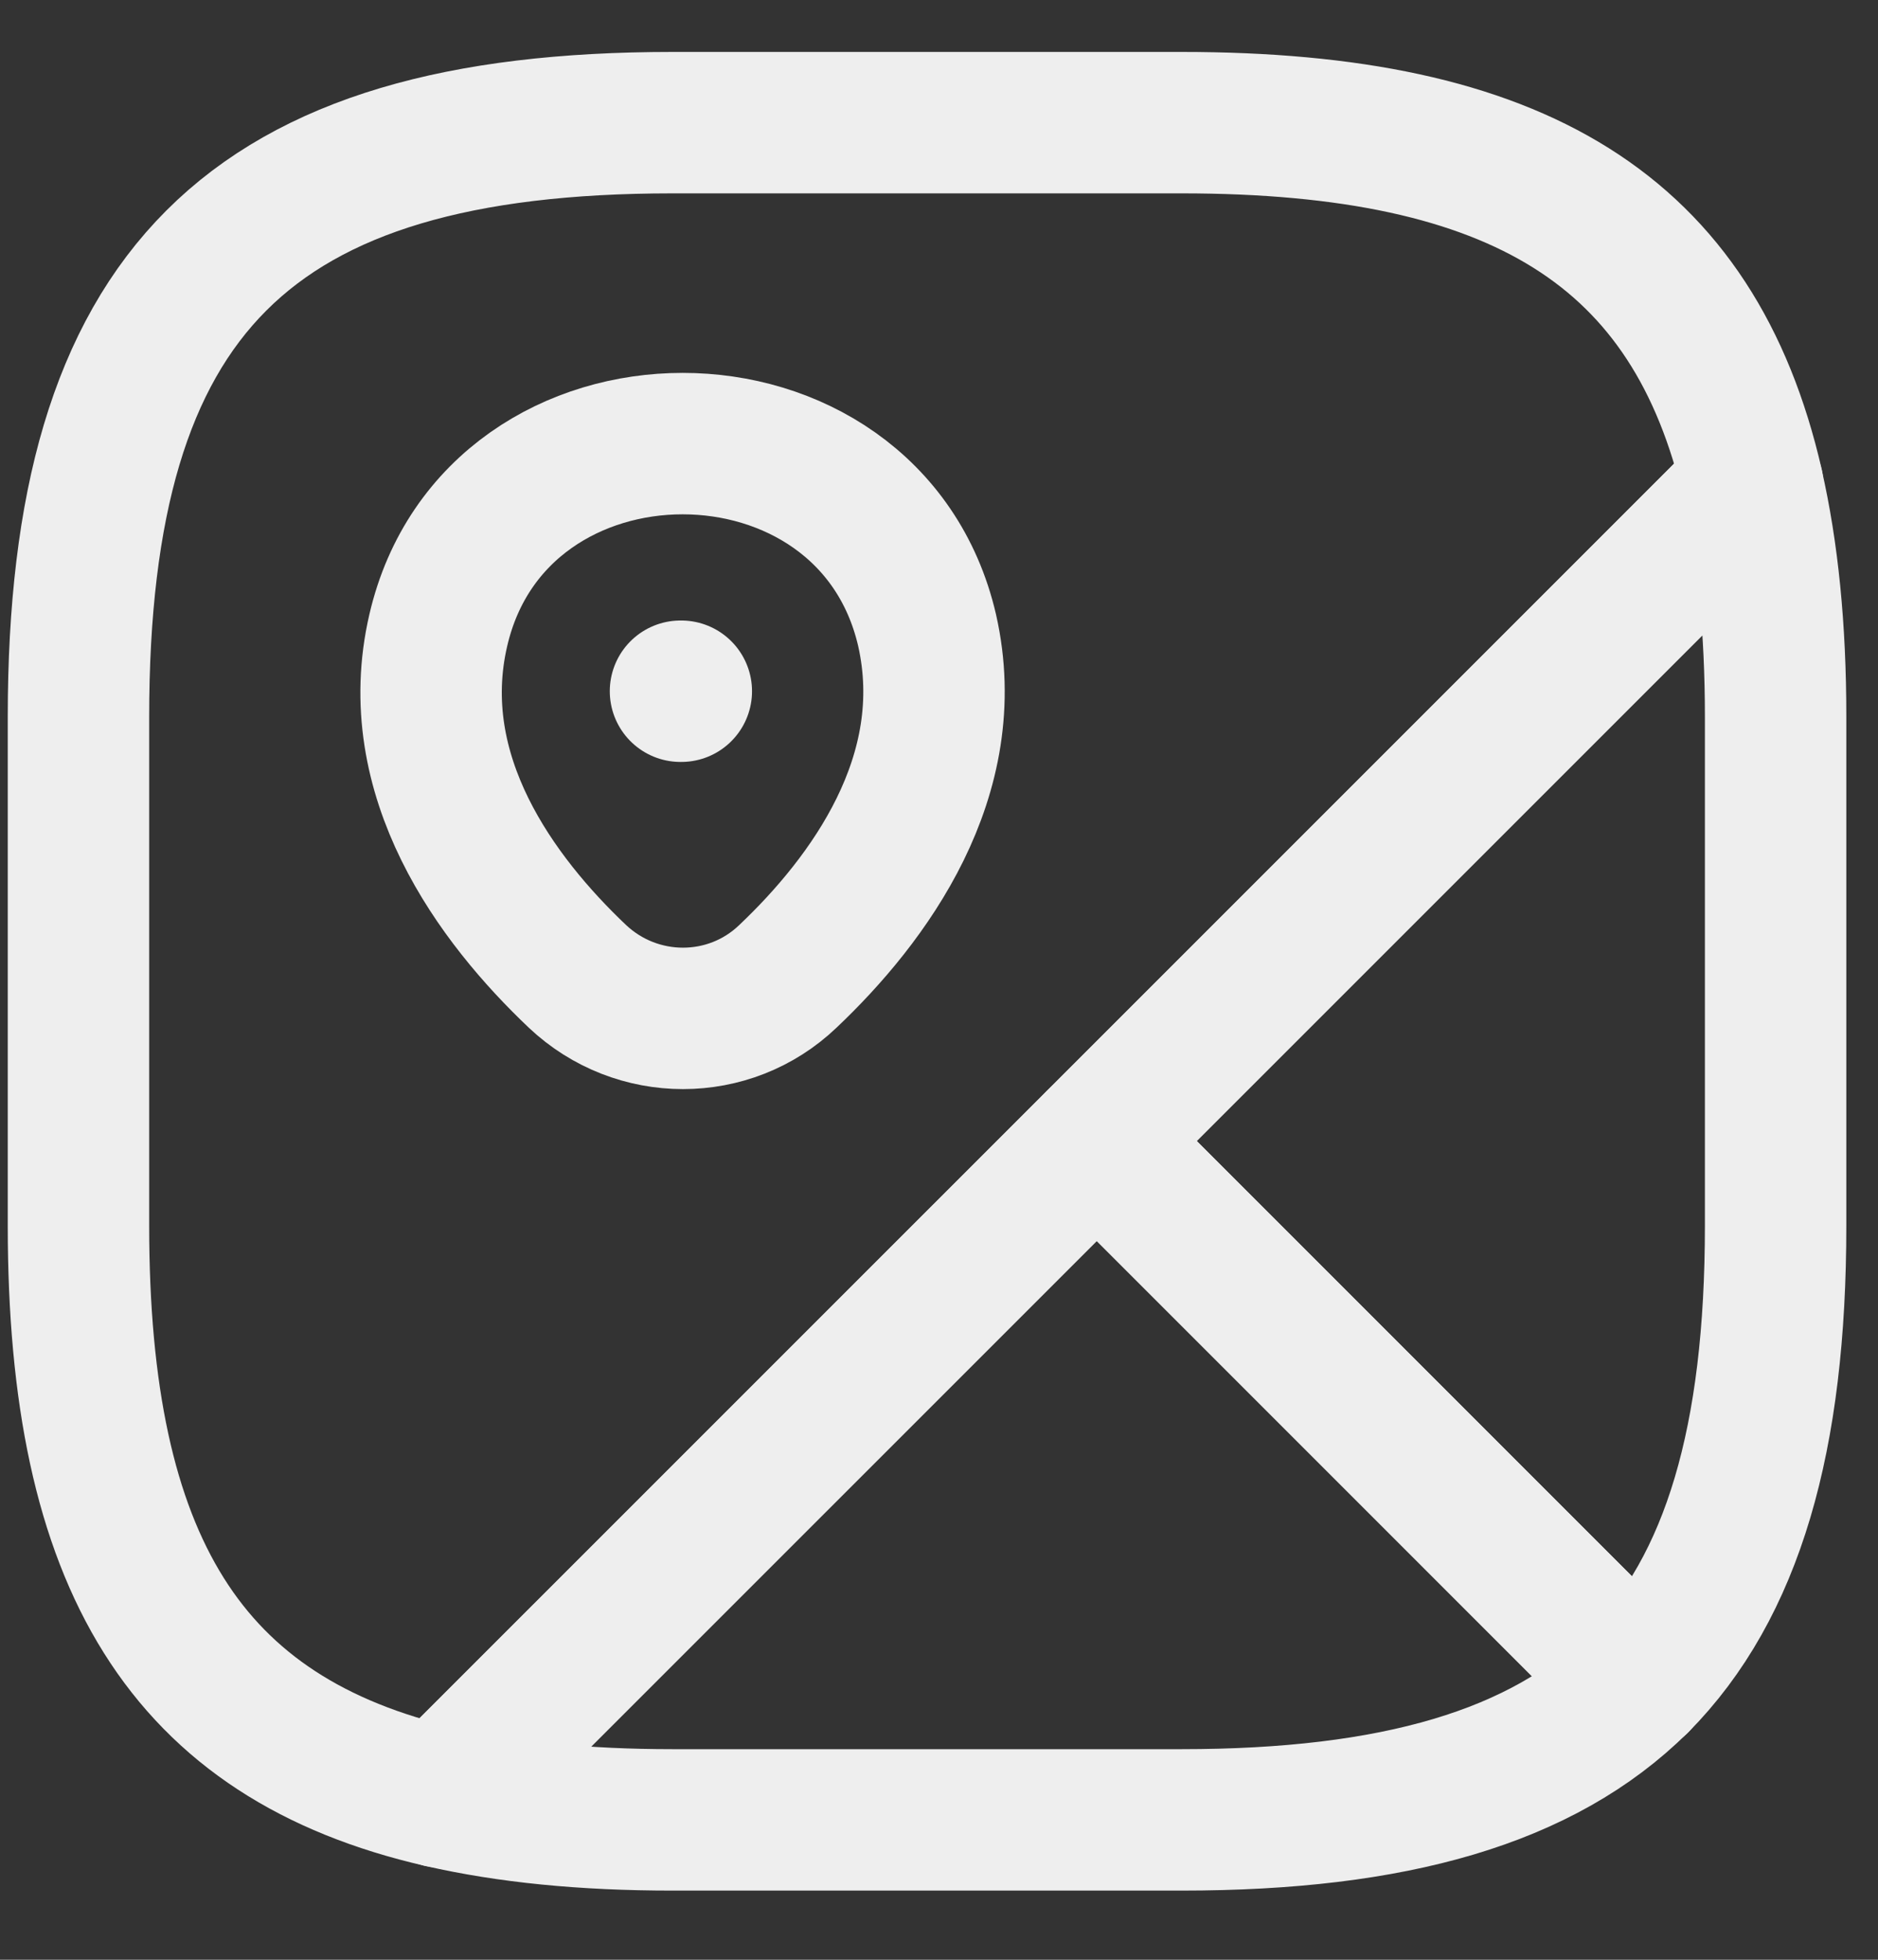 <svg width="23" height="24" viewBox="0 0 23 24" fill="none" xmlns="http://www.w3.org/2000/svg">
<rect x="0" y="0" width="23" height="24" fill="#333333" stroke="none"/>
<path d="M21.746 8.777V15.012C21.746 17.61 21.226 19.429 20.062 20.604L13.432 13.973L21.465 5.94C21.652 6.761 21.746 7.696 21.746 8.777Z" stroke="#EEEEEE" stroke-width="1.732" stroke-linecap="round" stroke-linejoin="round"/>
<path d="M21.466 5.939L5.399 22.006C2.27 21.289 0.961 19.128 0.961 15.012V8.777C0.961 3.58 3.039 1.502 8.236 1.502H14.471C18.587 1.502 20.748 2.811 21.466 5.939Z" stroke="#EEEEEE" stroke-width="1.732" stroke-linecap="round" stroke-linejoin="round"/>
<path d="M20.062 20.603C18.888 21.767 17.069 22.287 14.471 22.287H8.236C7.155 22.287 6.219 22.194 5.398 22.006L13.432 13.973L20.062 20.603Z" stroke="#EEEEEE" stroke-width="1.732" stroke-linecap="round" stroke-linejoin="round"/>
<path d="M5.368 7.717C6.074 4.671 10.647 4.671 11.354 7.717C11.759 9.504 10.637 11.021 9.649 11.957C8.932 12.643 7.8 12.643 7.072 11.957C6.085 11.021 4.952 9.504 5.368 7.717Z" stroke="#EEEEEE" stroke-width="1.732"/>
<path d="M8.334 8.465H8.344" stroke="#EEEEEE" stroke-width="1.732" stroke-linecap="round" stroke-linejoin="round"/>
</svg>
